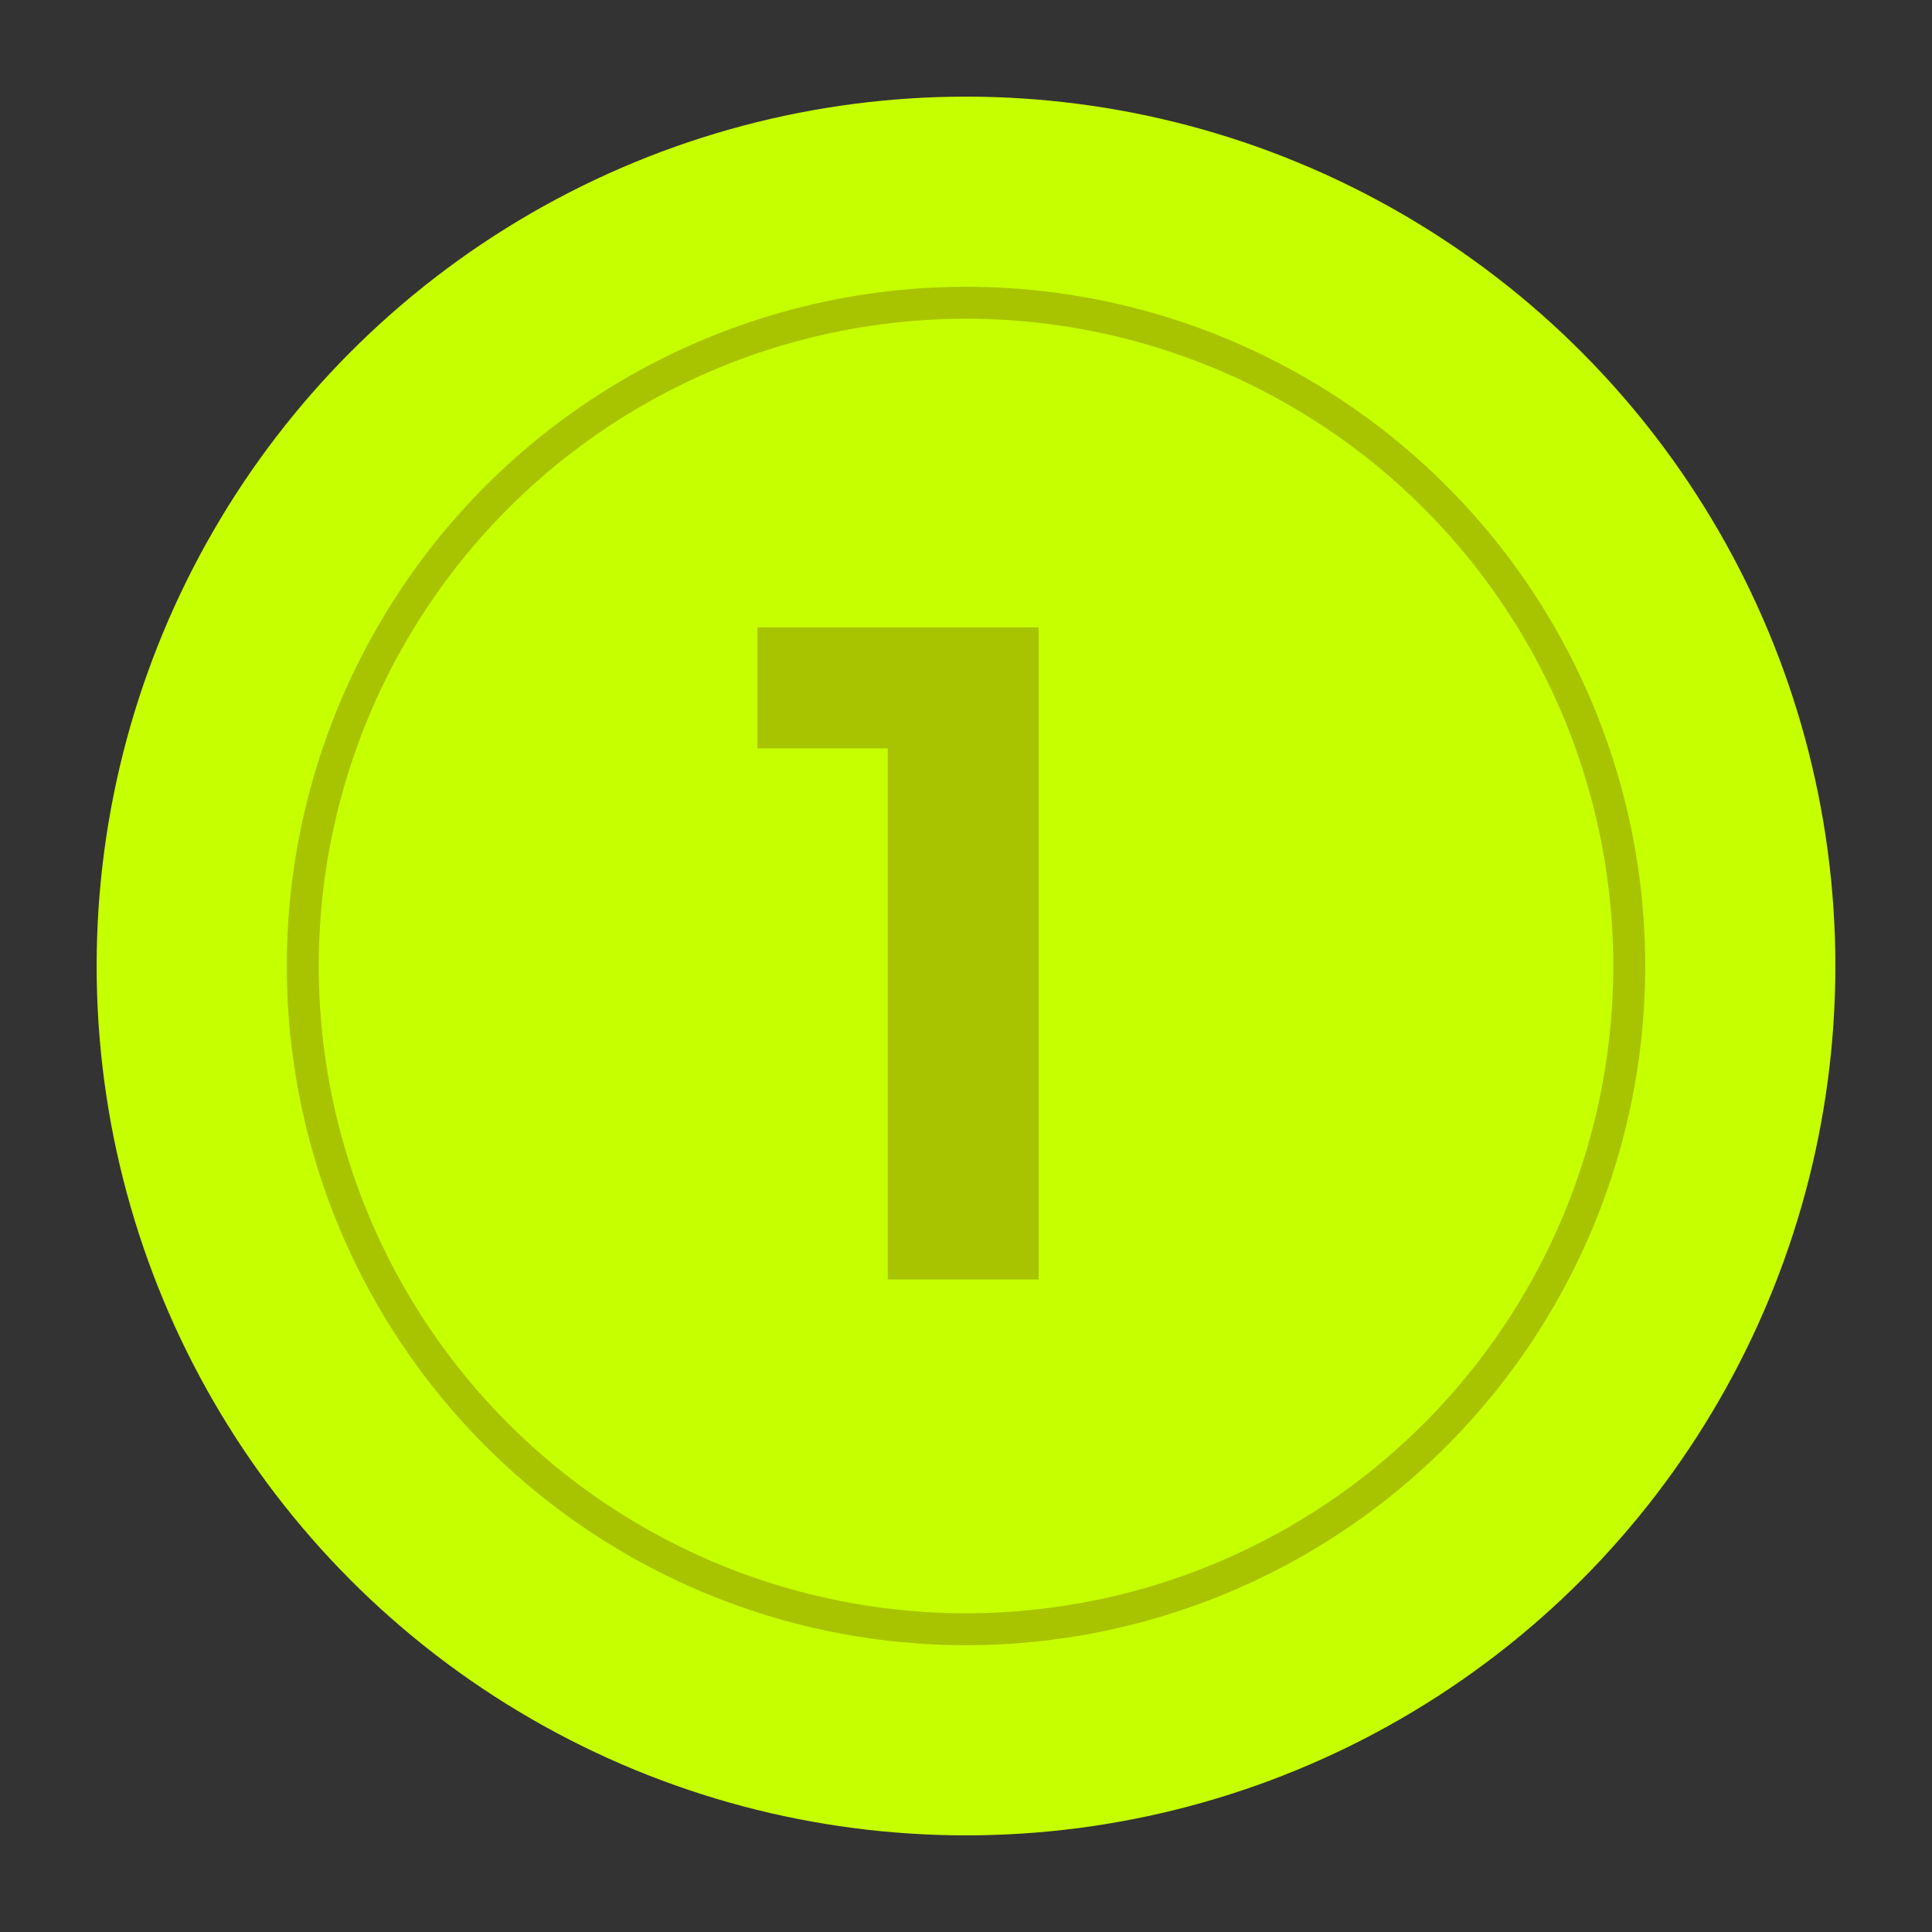 <svg xmlns="http://www.w3.org/2000/svg" xmlns:xlink="http://www.w3.org/1999/xlink" id="Camada_1" x="0px" y="0px" viewBox="0 0 1080 1080" style="enable-background:new 0 0 1080 1080;" xml:space="preserve"><rect x="0" y="0" width="1080" height="1080" fill="#333333" stroke="none"/><style type="text/css">	.st0{fill:#C6FF00;}	.st1{fill:#A8C400;}</style><g>	<circle class="st0" cx="540" cy="540" r="485.98"></circle>	<circle class="st1" cx="540" cy="540" r="379.69"></circle>	<circle class="st0" cx="540" cy="540" r="361.82"></circle>	<g>		<path class="st1" d="M496.26,715.22V381.94l36.45,36.45H423.36v-67.7h157.27v364.53H496.26z"></path>	</g></g></svg>